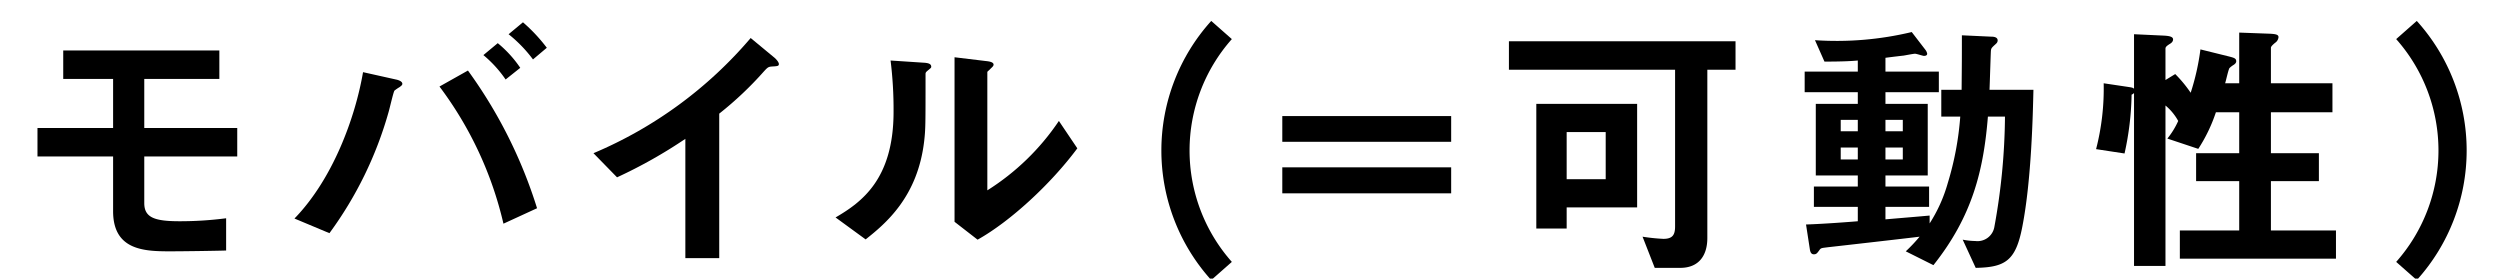 <svg id="0c11c84f-c917-42e3-824c-e53056cae7af" data-name="レイヤー 1" xmlns="http://www.w3.org/2000/svg" viewBox="0 0 332 37"><defs><style>.\35 a2b3a90-ede9-410c-b59f-a539bfbfd409{fill:#fff;}</style></defs><title>ttl_detail_catch</title><rect class="5a2b3a90-ede9-410c-b59f-a539bfbfd409" x="-633" y="-243.421" width="1600" height="2095.998"/><path d="M19.159,20.778v6.191c0,1.908,1.332,2.412,4.68,2.412a47.372,47.372,0,0,0,6.191-.396v4.283c-.936.036-5.471.108-7.523.108-3.419,0-7.487-.18-7.487-5.327v-7.271H4.977V16.999H15.02V10.483h-6.623V6.704h20.733v3.779h-9.971v6.515H31.506v3.78Z"/><path d="M53.071,11.563a5.894,5.894,0,0,0-.684.468c-.144.18-.648,2.412-.792,2.88a50.045,50.045,0,0,1-7.847,16.054L39.105,29.021c5.076-5.219,8.063-13.354,9.107-19.438l4.355.972c.36.072.864.252.864.576C53.431,11.312,53.251,11.419,53.071,11.563Zm13.787,18.142a48.456,48.456,0,0,0-8.495-18.214l3.779-2.124a62.816,62.816,0,0,1,9.179,18.286Zm.288-19.149a15.705,15.705,0,0,0-2.952-3.24l1.908-1.584a15.283,15.283,0,0,1,2.988,3.276ZM70.781,7.892a18.109,18.109,0,0,0-3.24-3.347l1.908-1.584a21.962,21.962,0,0,1,3.167,3.383Z"/><path d="M102.569,8.828c-.54.036-.612.108-1.116.648a46.079,46.079,0,0,1-5.939,5.615V34.276H91.015V18.438a64.557,64.557,0,0,1-9.071,5.111l-3.131-3.204A55.889,55.889,0,0,0,99.69,5.048l3.131,2.591c.144.108.612.576.612.864C103.433,8.756,103.289,8.791,102.569,8.828Z"/><path d="M123.164,9.404c-.252.216-.252.288-.252.468,0,6.731,0,7.271-.18,8.855-.864,7.451-5.147,10.979-7.775,13.066L110.962,28.877c3.456-2.016,7.703-5.075,7.703-14.038a52.773,52.773,0,0,0-.396-6.803l4.355.288c.648.036,1.044.144,1.044.54C123.668,9.008,123.596,9.043,123.164,9.404Zm6.659,22.425-3.06-2.375V7.604l4.175.504c.324.036,1.008.108,1.008.468,0,.144-.072.252-.396.54,0,.036-.432.396-.432.432V25.278a31.989,31.989,0,0,0,9.503-9.215l2.448,3.635C139.542,24.45,134.143,29.417,129.823,31.829Z"/><path d="M160.854,37.192a25.659,25.659,0,0,1,0-34.412l2.735,2.412a22.296,22.296,0,0,0,0,29.588Z"/><path d="M170.289,18.834V15.415h22.426v3.419Zm0,6.839V22.218h22.426v3.456Z"/><path d="M226.734,9.26v22.353c0,2.304-1.116,3.959-3.6,3.959H219.751l-1.62-4.14a25.016,25.016,0,0,0,2.771.288c1.225,0,1.549-.54,1.549-1.656V9.26H200.385V5.48H230.478V9.26ZM208.053,27.545V30.353h-4.031V13.795H217.411V27.545Zm5.184-10.007H208.053v6.263h5.184Z"/><path d="M268.565,30.101c-.864,4.5-2.231,5.399-6.191,5.471l-1.728-3.744a9.682,9.682,0,0,0,1.691.18,2.271,2.271,0,0,0,2.52-1.908,84.135,84.135,0,0,0,1.404-14.614H263.994c-.576,7.127-2.053,13.21-7.235,19.726l-3.671-1.836a21.592,21.592,0,0,0,1.835-1.944c-1.728.216-10.259,1.188-12.202,1.404-.792.108-.9.072-1.116.396-.288.396-.396.54-.72.54-.288,0-.468-.18-.54-.684l-.504-3.275c2.231-.072,5.615-.324,6.875-.432V27.473h-5.831V24.773h5.831V23.298h-5.579V13.795h5.579V12.247h-7.056V9.512h7.056V8.036c-.756.072-1.943.144-4.427.144l-1.26-2.844A42.772,42.772,0,0,0,253.879,4.256l1.8,2.34a1.218,1.218,0,0,1,.252.54c0,.144-.108.288-.432.288-.144,0-.972-.288-1.188-.288-.215,0-1.295.216-1.547.252-.037,0-1.584.18-2.376.288V9.512h7.091v2.735h-7.091v1.548H256.003v9.503h-5.615v1.476h5.795v2.7h-5.795v1.656c3.348-.288,3.888-.324,5.867-.504v1.044a19.862,19.862,0,0,0,2.411-5.363,40.177,40.177,0,0,0,1.656-8.819H257.803V11.923H260.502c.036-3.923.036-3.959.036-7.235l3.888.18c.288,0,.863.036.863.504a.562.562,0,0,1-.215.432c-.576.54-.648.576-.685.972-.036.72-.144,4.319-.18,5.147h5.831C269.969,14.983,269.789,23.874,268.565,30.101ZM246.716,15.919h-2.268v1.512h2.268Zm0,3.671h-2.268v1.584h2.268Zm5.976-3.671h-2.304v1.512h2.304Zm0,3.671h-2.304v1.584h2.304Z"/><path d="M289.484,34.349V30.605h7.883V24.054h-5.724V20.346h5.724V14.911h-3.096a21.028,21.028,0,0,1-2.34,4.859l-4.104-1.368a10.472,10.472,0,0,0,1.439-2.339,7.115,7.115,0,0,0-1.691-2.052V35.32h-4.176V12.355a.94.94,0,0,1-.324.216,38.479,38.479,0,0,1-.936,7.811l-3.779-.576a32.164,32.164,0,0,0,1.008-8.747l3.383.504c.469.072.504.108.648.216V4.544l3.852.18c.828.036,1.332.144,1.332.504,0,.324-.252.504-.504.648-.324.216-.504.36-.504.576v4.175l1.295-.792a17.073,17.073,0,0,1,2.053,2.484,31.69,31.69,0,0,0,1.295-5.759l3.78.936c.684.18.972.252.972.648,0,.18-.145.36-.396.504a3.174,3.174,0,0,0-.504.396c-.18.324-.467,1.728-.575,2.016h1.872V4.328l3.923.144c1.008.036,1.296.144,1.296.468a1.022,1.022,0,0,1-.468.756c-.252.216-.54.468-.54.647v4.716h8.171v3.852h-8.171v5.435h6.371v3.708h-6.371V30.605h8.639v3.744Z"/><path d="M320.949,37.192,318.213,34.78a22.296,22.296,0,0,0,0-29.588l2.736-2.412a25.661,25.661,0,0,1,0,34.412Z"/></svg>
